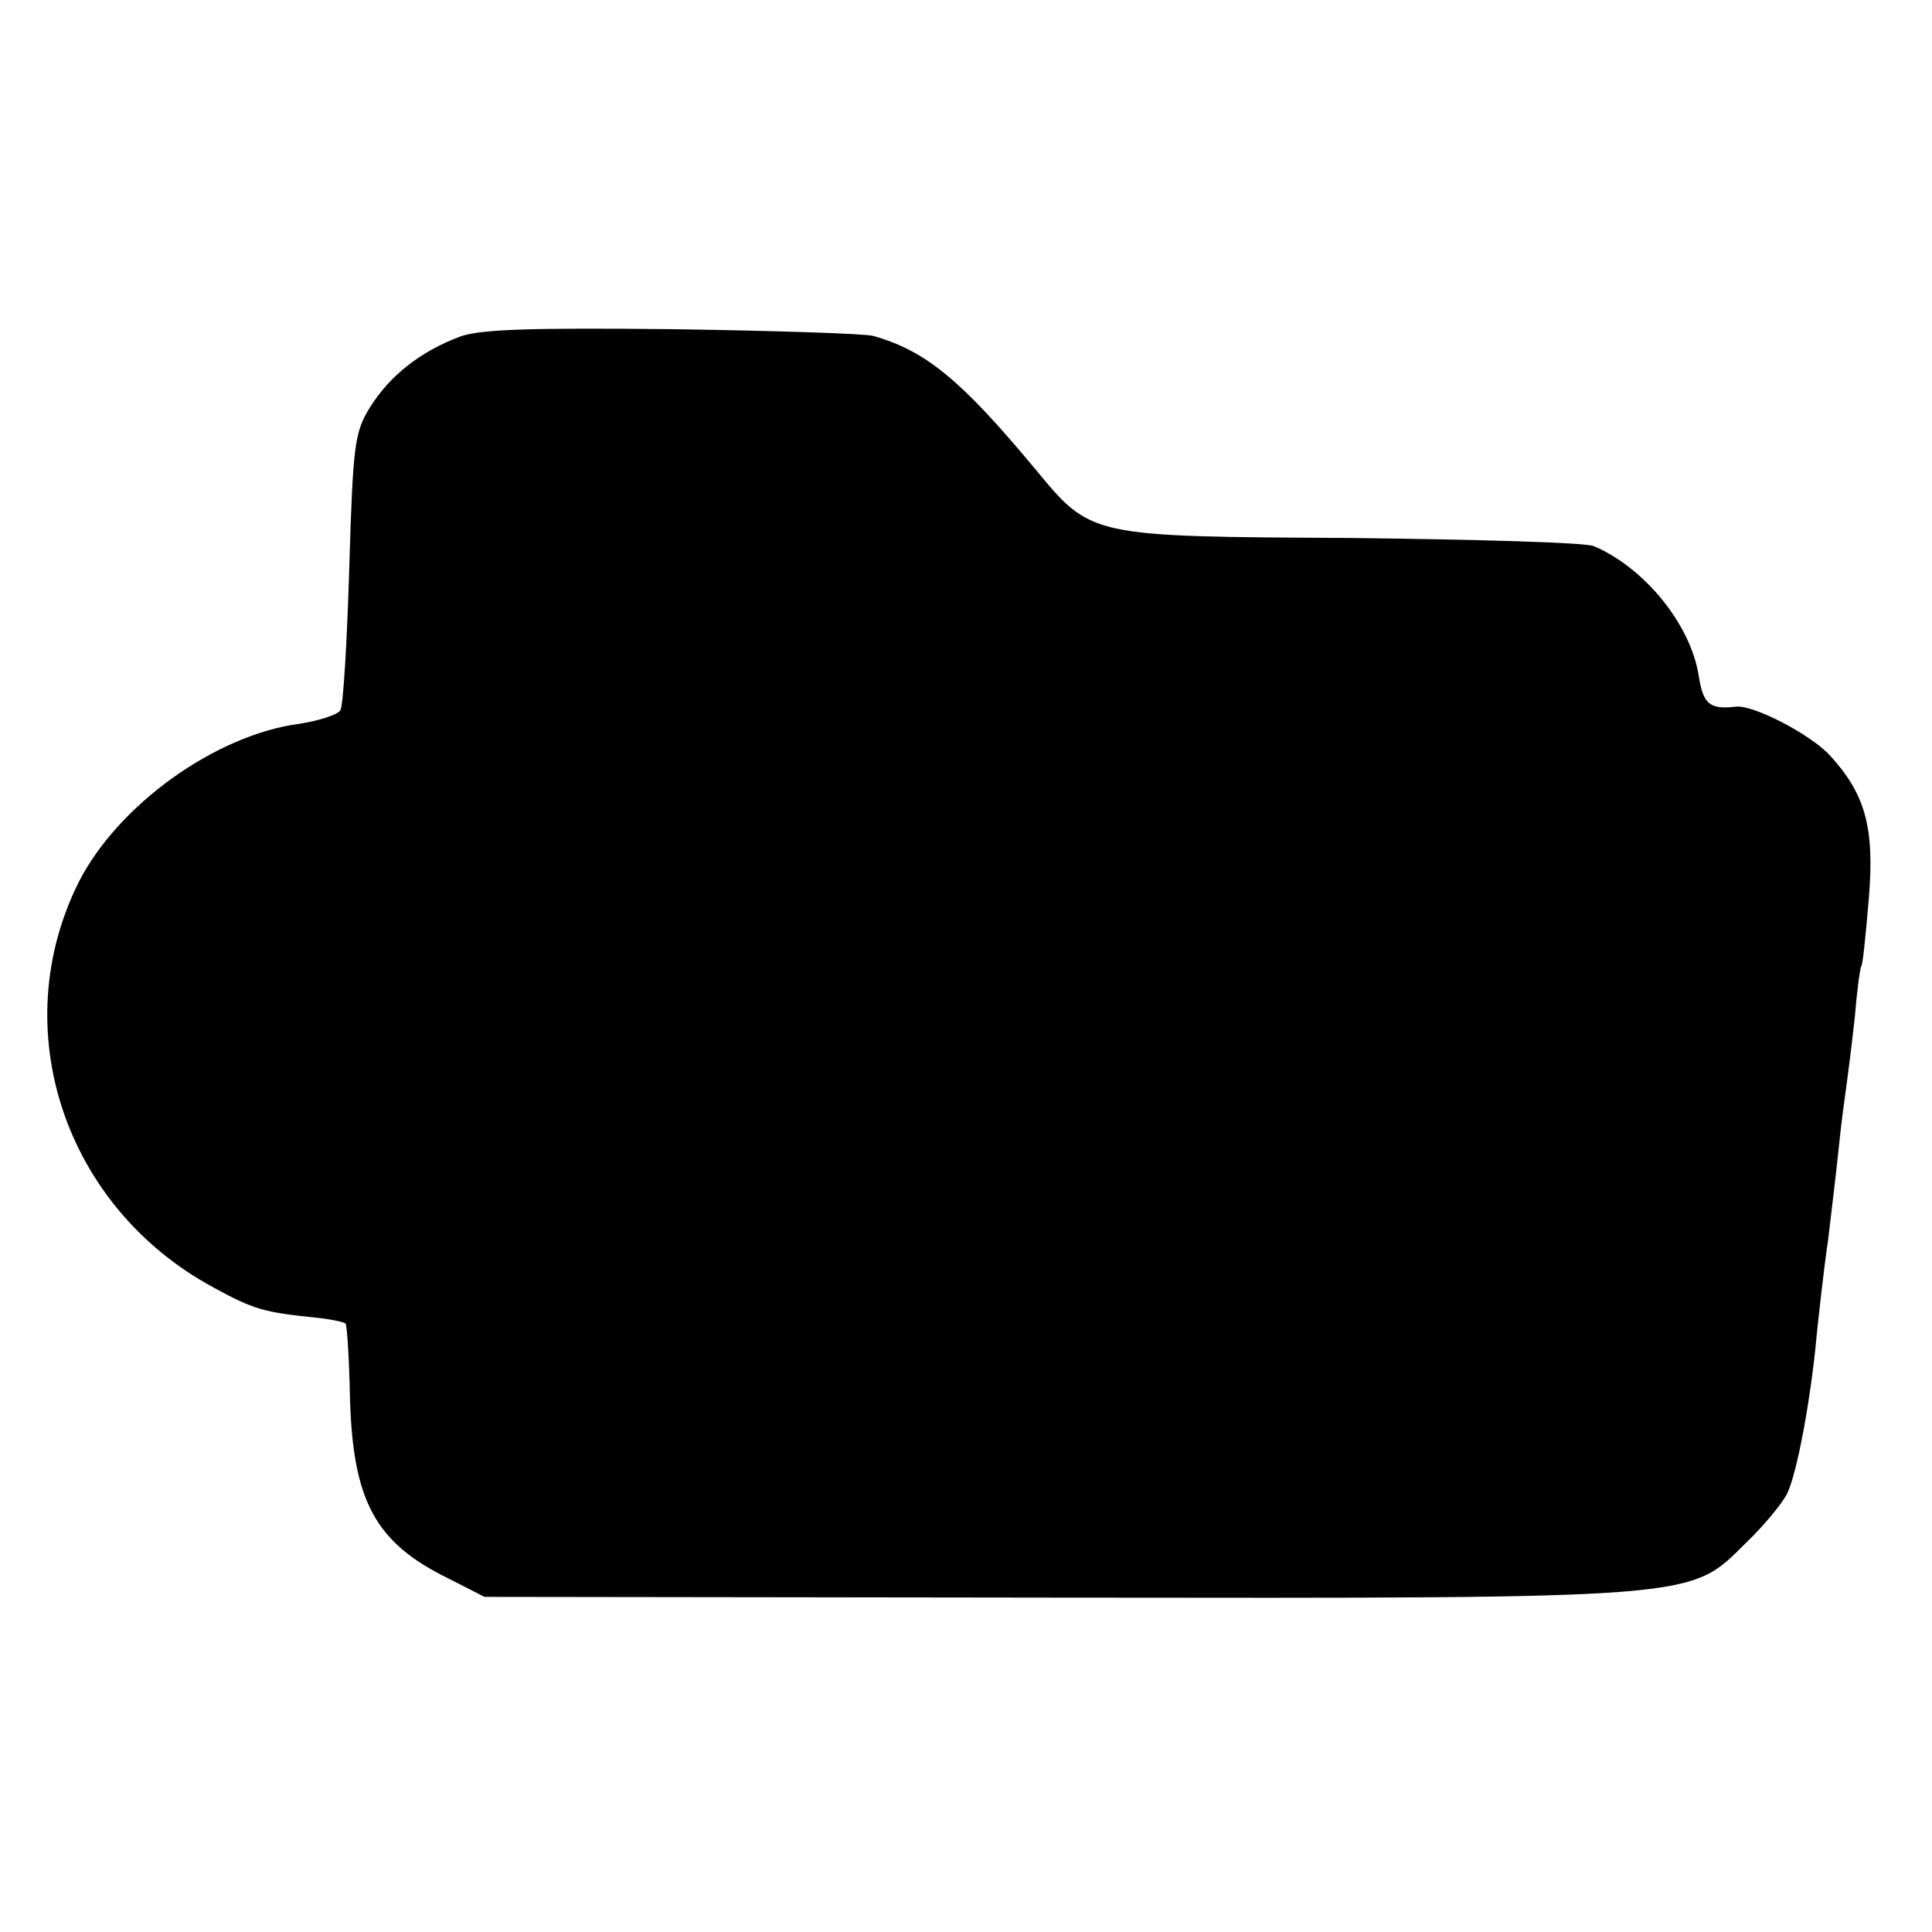 <?xml version="1.0" standalone="no"?>
<!DOCTYPE svg PUBLIC "-//W3C//DTD SVG 20010904//EN"
 "http://www.w3.org/TR/2001/REC-SVG-20010904/DTD/svg10.dtd">
<svg version="1.0" xmlns="http://www.w3.org/2000/svg"
 width="260pt" height="260pt" viewBox="0 0 260 260"
 preserveAspectRatio="xMidYMid meet">
<g transform="translate(0,260) scale(0.1,-0.1)"
fill="#000000" stroke="none">
<path d="M619 2147 c-53 -20 -94 -52 -121 -95 -21 -34 -23 -51 -28 -217 -3
-99 -8 -185 -12 -191 -4 -6 -29 -14 -55 -18 -113 -15 -244 -109 -297 -213 -99
-198 -19 -438 182 -546 53 -29 67 -33 135 -40 21 -2 39 -6 42 -8 2 -2 5 -48 6
-101 4 -138 34 -194 132 -242 l49 -25 770 -1 c875 -1 851 -2 928 74 23 22 48
52 55 66 13 26 32 126 40 215 3 28 9 84 15 125 5 41 12 100 15 130 3 30 8 66
10 80 2 14 7 54 11 90 3 36 7 67 9 70 2 3 6 44 10 91 8 96 -5 141 -53 193 -26
28 -103 68 -126 65 -35 -4 -44 3 -50 42 -11 69 -73 145 -141 174 -11 5 -158 9
-326 11 -353 2 -350 1 -426 93 -99 119 -147 159 -218 179 -11 3 -132 7 -270 9
-189 2 -259 0 -286 -10z"/>
</g>
</svg>
